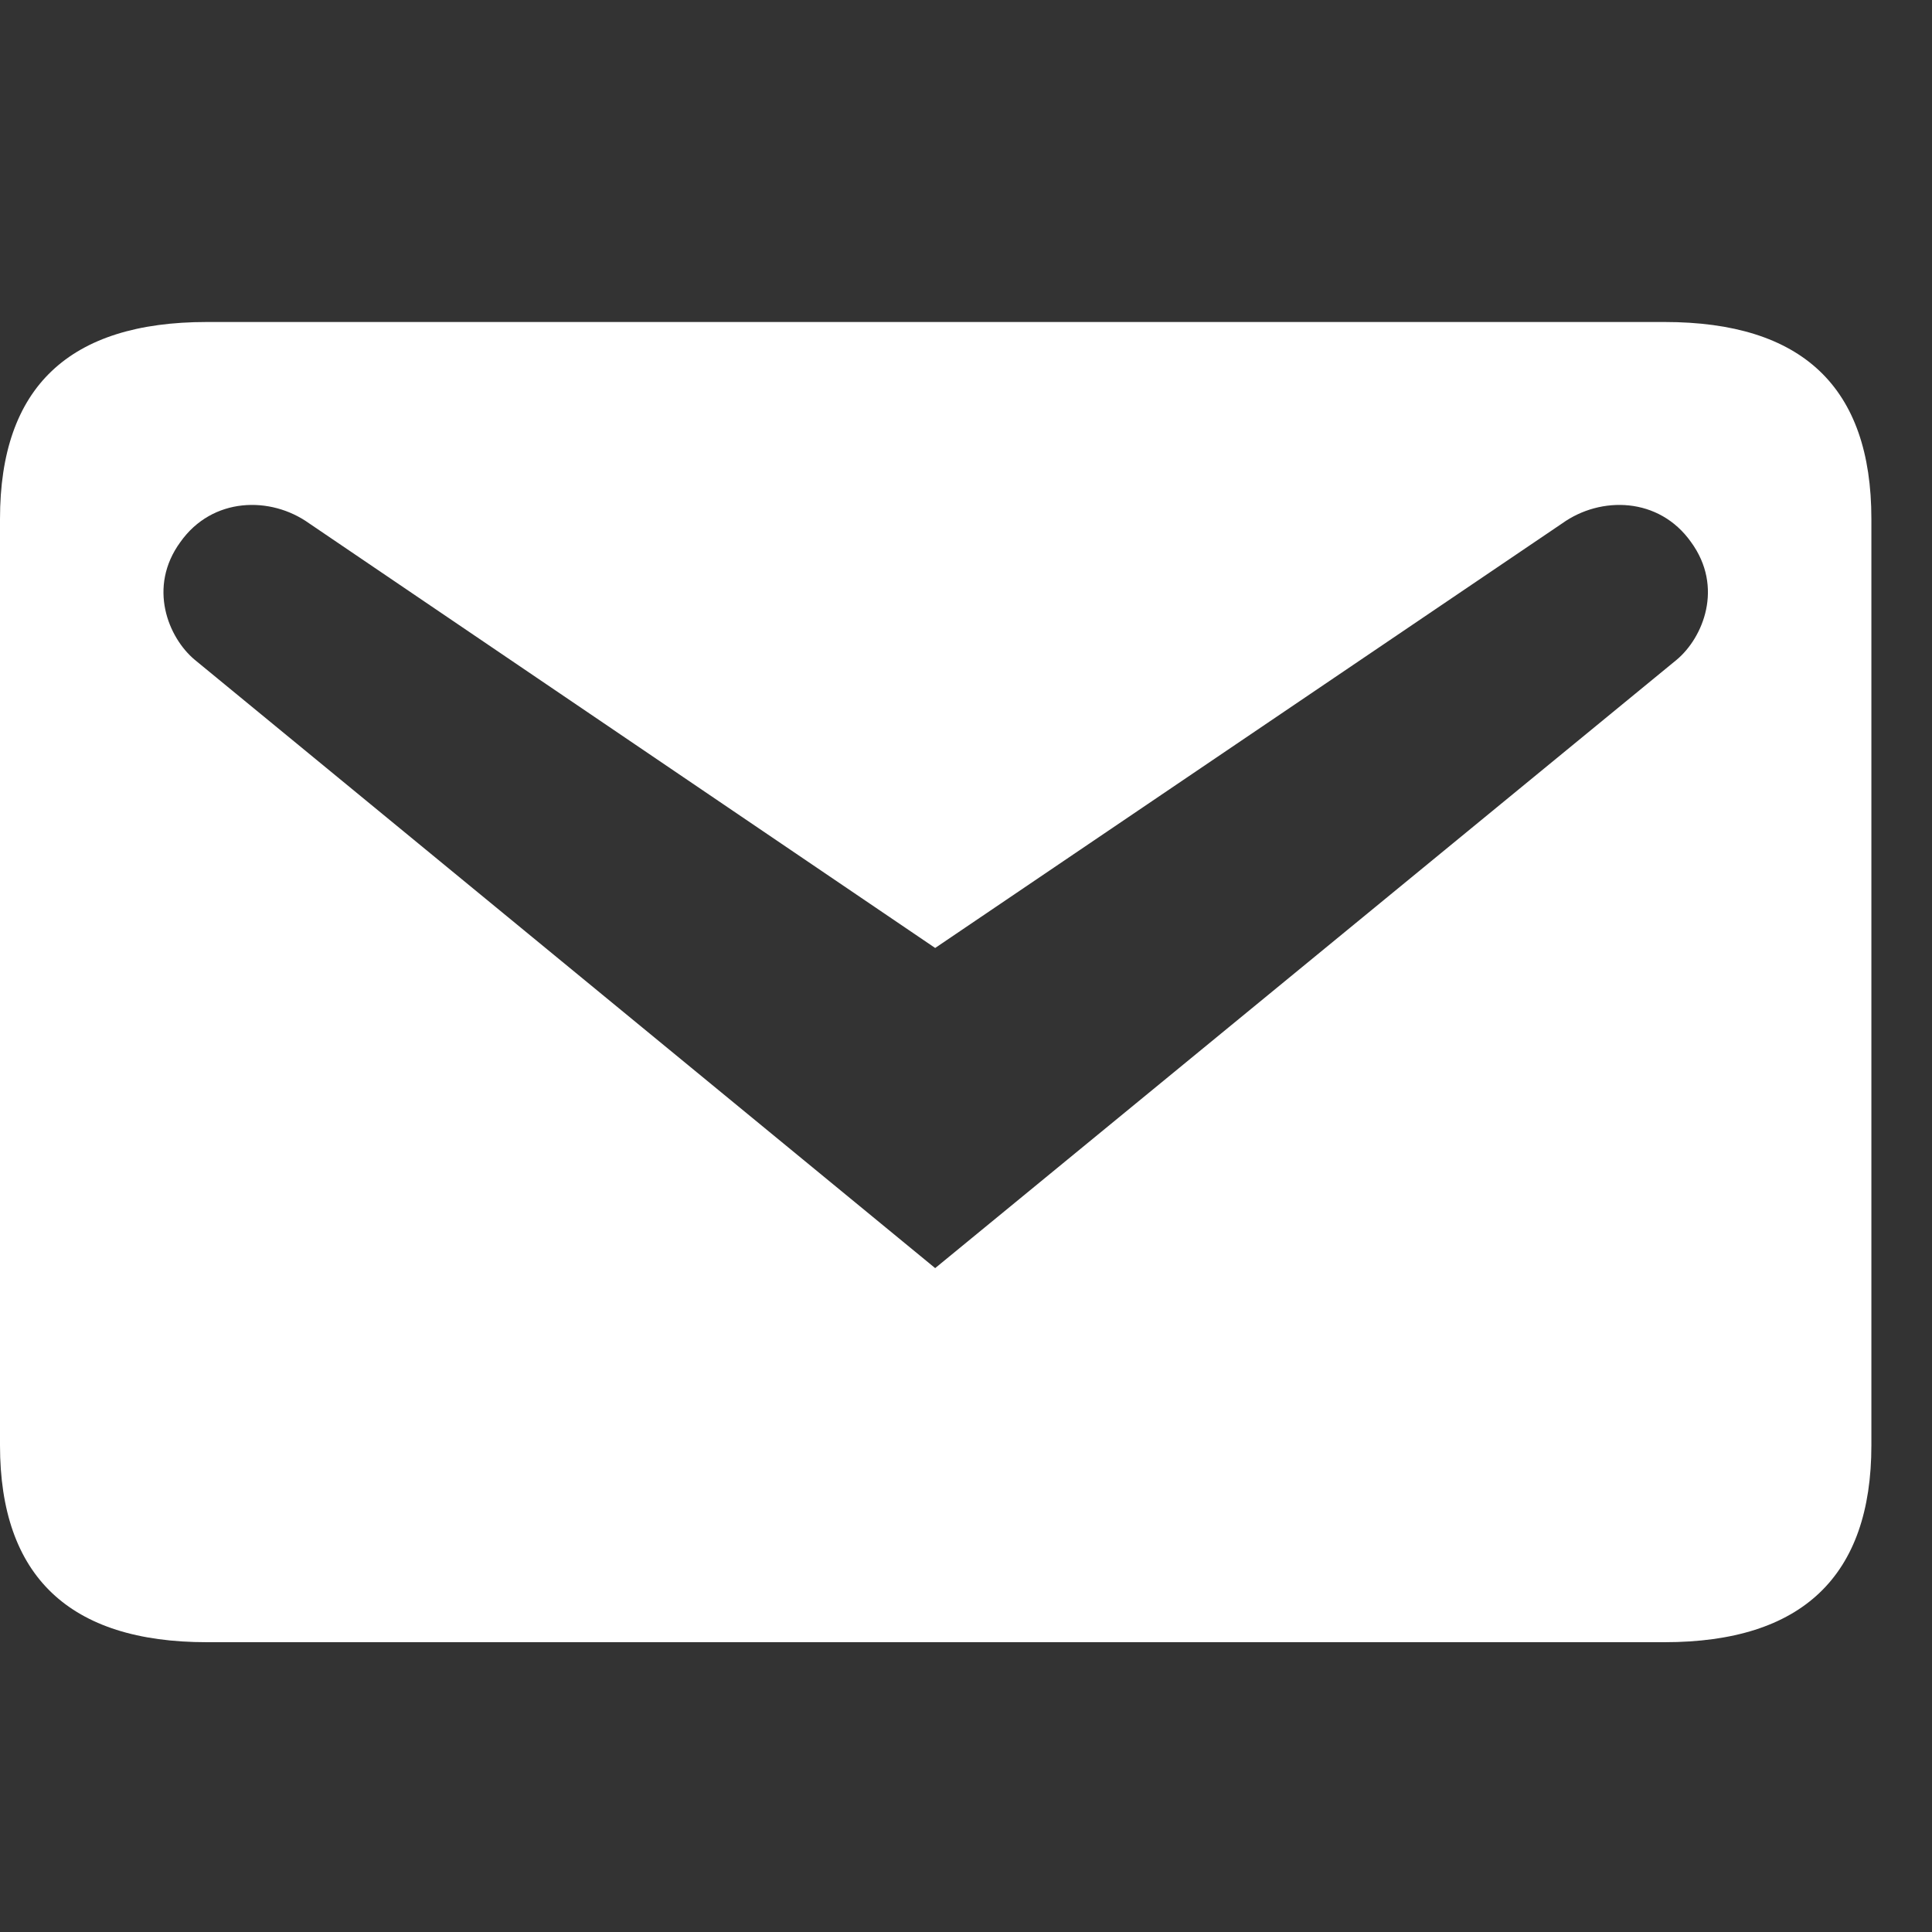 <svg width="24" height="24" viewBox="0 0 24 24" fill="none" xmlns="http://www.w3.org/2000/svg">
<rect x="0" y="0" width="24" height="24" fill="#333333" stroke="none"/>
<path d="M2.569 4H20.678C22.386 4 23.247 4.806 23.247 6.446V17.954C23.247 19.58 22.386 20.4 20.678 20.4H2.569C0.861 20.4 0 19.58 0 17.954V6.446C0 4.806 0.861 4 2.569 4ZM11.617 15.753L20.828 8.196C21.156 7.922 21.416 7.294 21.006 6.733C20.609 6.173 19.885 6.159 19.407 6.501L11.617 11.776L3.84 6.501C3.362 6.159 2.638 6.173 2.241 6.733C1.831 7.294 2.091 7.922 2.419 8.196L11.617 15.753Z" fill="white"/>
</svg>

